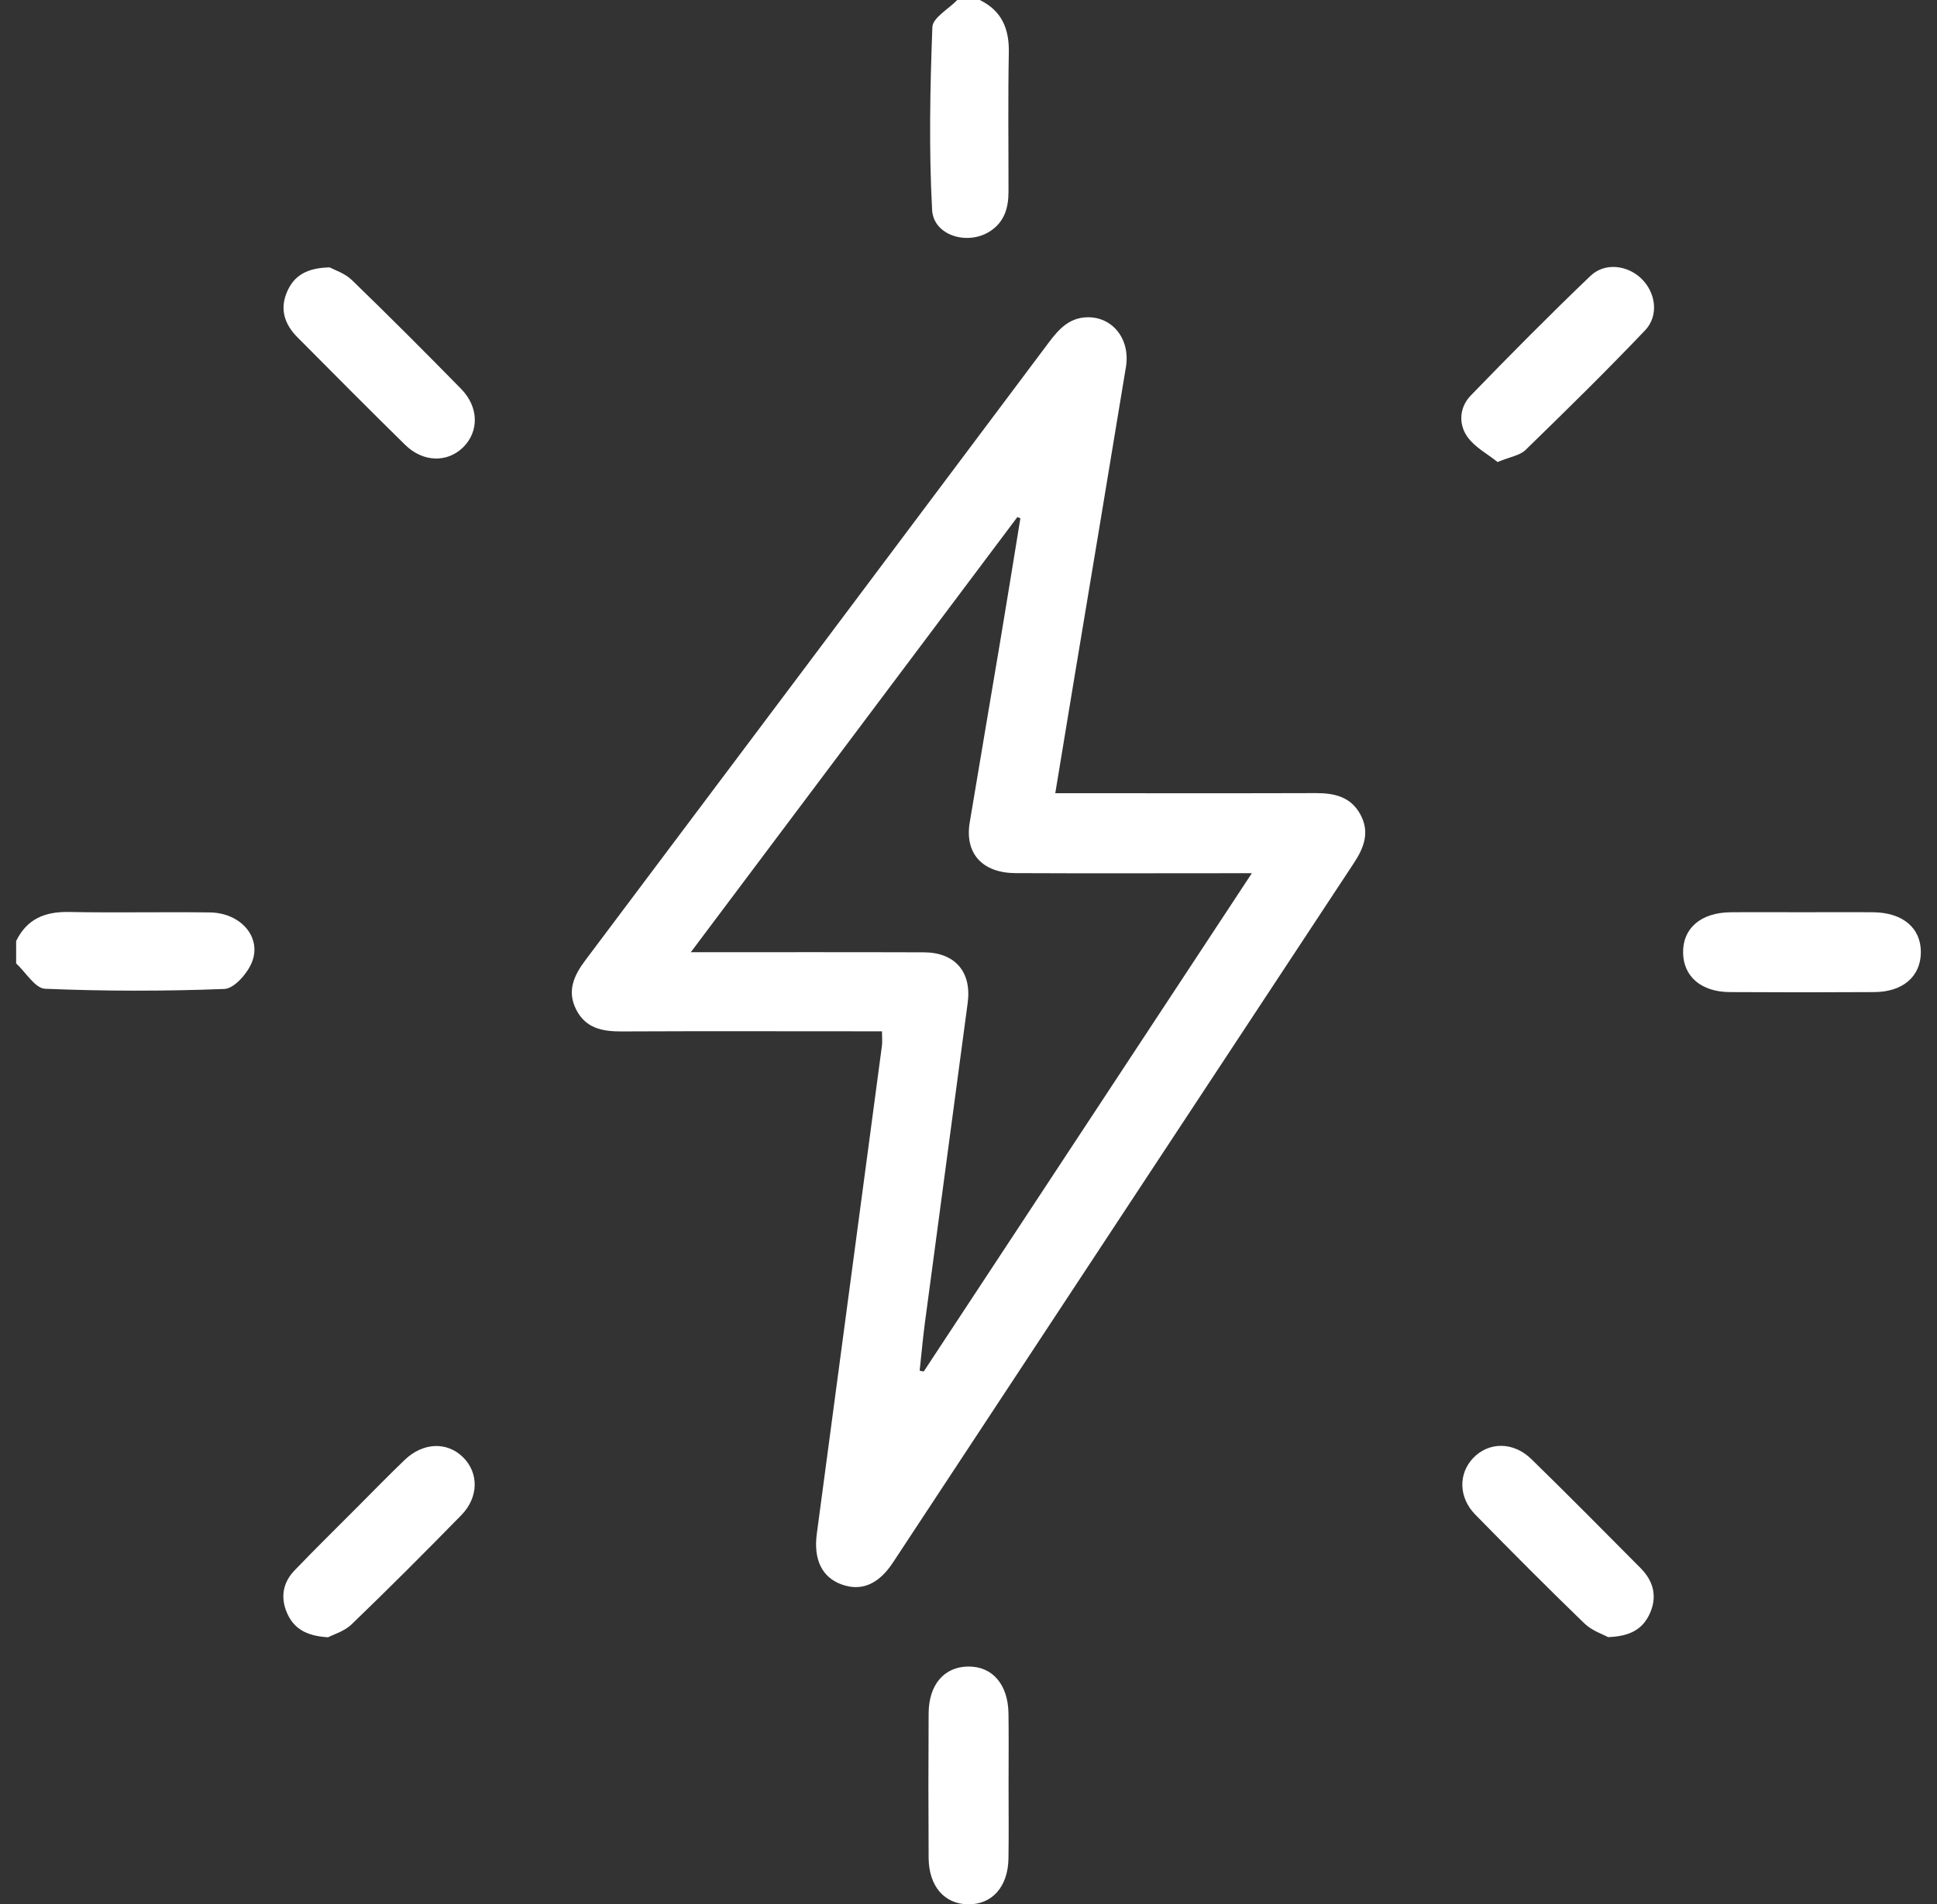 <svg width="60" height="59" viewBox="0 0 60 59" fill="none" xmlns="http://www.w3.org/2000/svg">
<rect x="0" y="0" width="60" height="59" fill="#333333" stroke="none"/>
<g clip-path="url(#clip0_2404_13)">
<path d="M30.348 -4.73285e-05C31.033 0.333 31.264 0.894 31.249 1.635C31.221 3.07 31.241 4.508 31.239 5.943C31.239 6.446 31.108 6.89 30.651 7.176C29.96 7.609 28.916 7.296 28.873 6.506C28.771 4.622 28.81 2.727 28.881 0.839C28.892 0.55 29.384 0.279 29.654 -0.002C29.888 -4.73285e-05 30.117 -4.73285e-05 30.348 -4.73285e-05Z" fill="white"/>
<path d="M0.5 29.157C0.833 28.47 1.393 28.242 2.135 28.256C3.59 28.284 5.046 28.251 6.501 28.27C7.464 28.282 8.124 29.049 7.796 29.831C7.654 30.171 7.253 30.628 6.952 30.641C5.102 30.713 3.247 30.712 1.396 30.635C1.087 30.622 0.797 30.123 0.5 29.849C0.5 29.617 0.5 29.388 0.5 29.157Z" fill="white"/>
<path d="M32.688 24.576C32.976 24.576 33.184 24.576 33.392 24.576C35.849 24.576 38.308 24.581 40.765 24.573C41.336 24.572 41.839 24.687 42.137 25.231C42.434 25.776 42.257 26.256 41.941 26.735C37.178 33.96 32.419 41.188 27.658 48.415C27.212 49.093 26.671 49.315 26.06 49.088C25.463 48.867 25.195 48.321 25.301 47.524C25.973 42.485 26.647 37.446 27.318 32.405C27.335 32.276 27.32 32.144 27.32 31.953C27.098 31.953 26.892 31.953 26.684 31.953C24.207 31.953 21.729 31.945 19.252 31.957C18.656 31.96 18.136 31.857 17.845 31.275C17.554 30.695 17.783 30.214 18.141 29.739C22.926 23.369 27.704 16.997 32.479 10.622C32.788 10.207 33.116 9.843 33.677 9.83C34.466 9.813 35.017 10.512 34.877 11.367C34.352 14.565 33.817 17.762 33.285 20.96C33.092 22.133 32.898 23.305 32.688 24.576ZM21.398 29.503C23.899 29.503 26.259 29.498 28.617 29.506C29.584 29.509 30.103 30.114 29.975 31.072C29.535 34.38 29.089 37.688 28.648 40.996C28.584 41.486 28.541 41.977 28.487 42.468C28.528 42.477 28.571 42.485 28.613 42.494C31.982 37.378 35.349 32.264 38.777 27.055C38.437 27.055 38.228 27.055 38.02 27.055C35.832 27.055 33.643 27.063 31.455 27.052C30.425 27.047 29.88 26.438 30.037 25.488C30.353 23.577 30.682 21.668 31.001 19.759C31.207 18.526 31.406 17.291 31.607 16.058C31.577 16.046 31.544 16.033 31.513 16.021C28.168 20.478 24.822 24.937 21.398 29.503Z" fill="white"/>
<path d="M55.845 28.264C56.573 28.264 57.301 28.258 58.028 28.265C58.946 28.274 59.509 28.759 59.5 29.515C59.491 30.254 58.943 30.733 58.059 30.738C56.566 30.747 55.071 30.747 53.577 30.738C52.694 30.732 52.144 30.254 52.135 29.517C52.124 28.759 52.687 28.274 53.605 28.265C54.35 28.258 55.097 28.264 55.845 28.264Z" fill="white"/>
<path d="M31.241 55.34C31.241 56.087 31.25 56.834 31.238 57.582C31.224 58.458 30.733 59.008 29.992 59.002C29.256 58.997 28.771 58.444 28.765 57.563C28.756 56.07 28.756 54.575 28.765 53.082C28.77 52.198 29.246 51.645 29.982 51.635C30.737 51.622 31.229 52.187 31.239 53.1C31.249 53.845 31.241 54.592 31.241 55.34Z" fill="white"/>
<path d="M10.213 8.285C10.357 8.363 10.683 8.466 10.902 8.679C12.045 9.787 13.172 10.914 14.287 12.053C14.834 12.612 14.84 13.368 14.35 13.855C13.859 14.341 13.105 14.329 12.549 13.782C11.425 12.68 10.318 11.561 9.208 10.445C8.808 10.041 8.658 9.565 8.898 9.027C9.112 8.542 9.502 8.298 10.213 8.285Z" fill="white"/>
<path d="M46.389 14.315C46.084 14.07 45.688 13.862 45.456 13.538C45.17 13.137 45.206 12.617 45.557 12.255C46.771 11 48.002 9.759 49.262 8.551C49.705 8.126 50.401 8.211 50.835 8.625C51.288 9.056 51.396 9.776 50.955 10.238C49.751 11.502 48.504 12.726 47.253 13.943C47.077 14.113 46.777 14.153 46.389 14.315Z" fill="white"/>
<path d="M10.162 50.728C9.477 50.688 9.105 50.451 8.897 49.989C8.68 49.501 8.758 49.037 9.123 48.657C9.761 47.992 10.418 47.347 11.069 46.694C11.557 46.205 12.039 45.709 12.538 45.23C13.105 44.688 13.844 44.662 14.338 45.145C14.834 45.63 14.834 46.388 14.289 46.945C13.175 48.084 12.048 49.213 10.901 50.318C10.674 50.543 10.324 50.643 10.162 50.728Z" fill="white"/>
<path d="M49.811 50.723C49.656 50.637 49.313 50.526 49.08 50.301C47.935 49.194 46.811 48.064 45.696 46.925C45.176 46.392 45.171 45.652 45.639 45.168C46.123 44.668 46.882 44.665 47.437 45.209C48.577 46.323 49.697 47.455 50.82 48.586C51.223 48.993 51.345 49.478 51.096 50.01C50.88 50.469 50.503 50.7 49.811 50.723Z" fill="white"/>
</g>
<defs>
<clipPath id="clip0_2404_13">
<rect width="59" height="59" fill="white" transform="translate(0.5)"/>
</clipPath>
</defs>
</svg>
